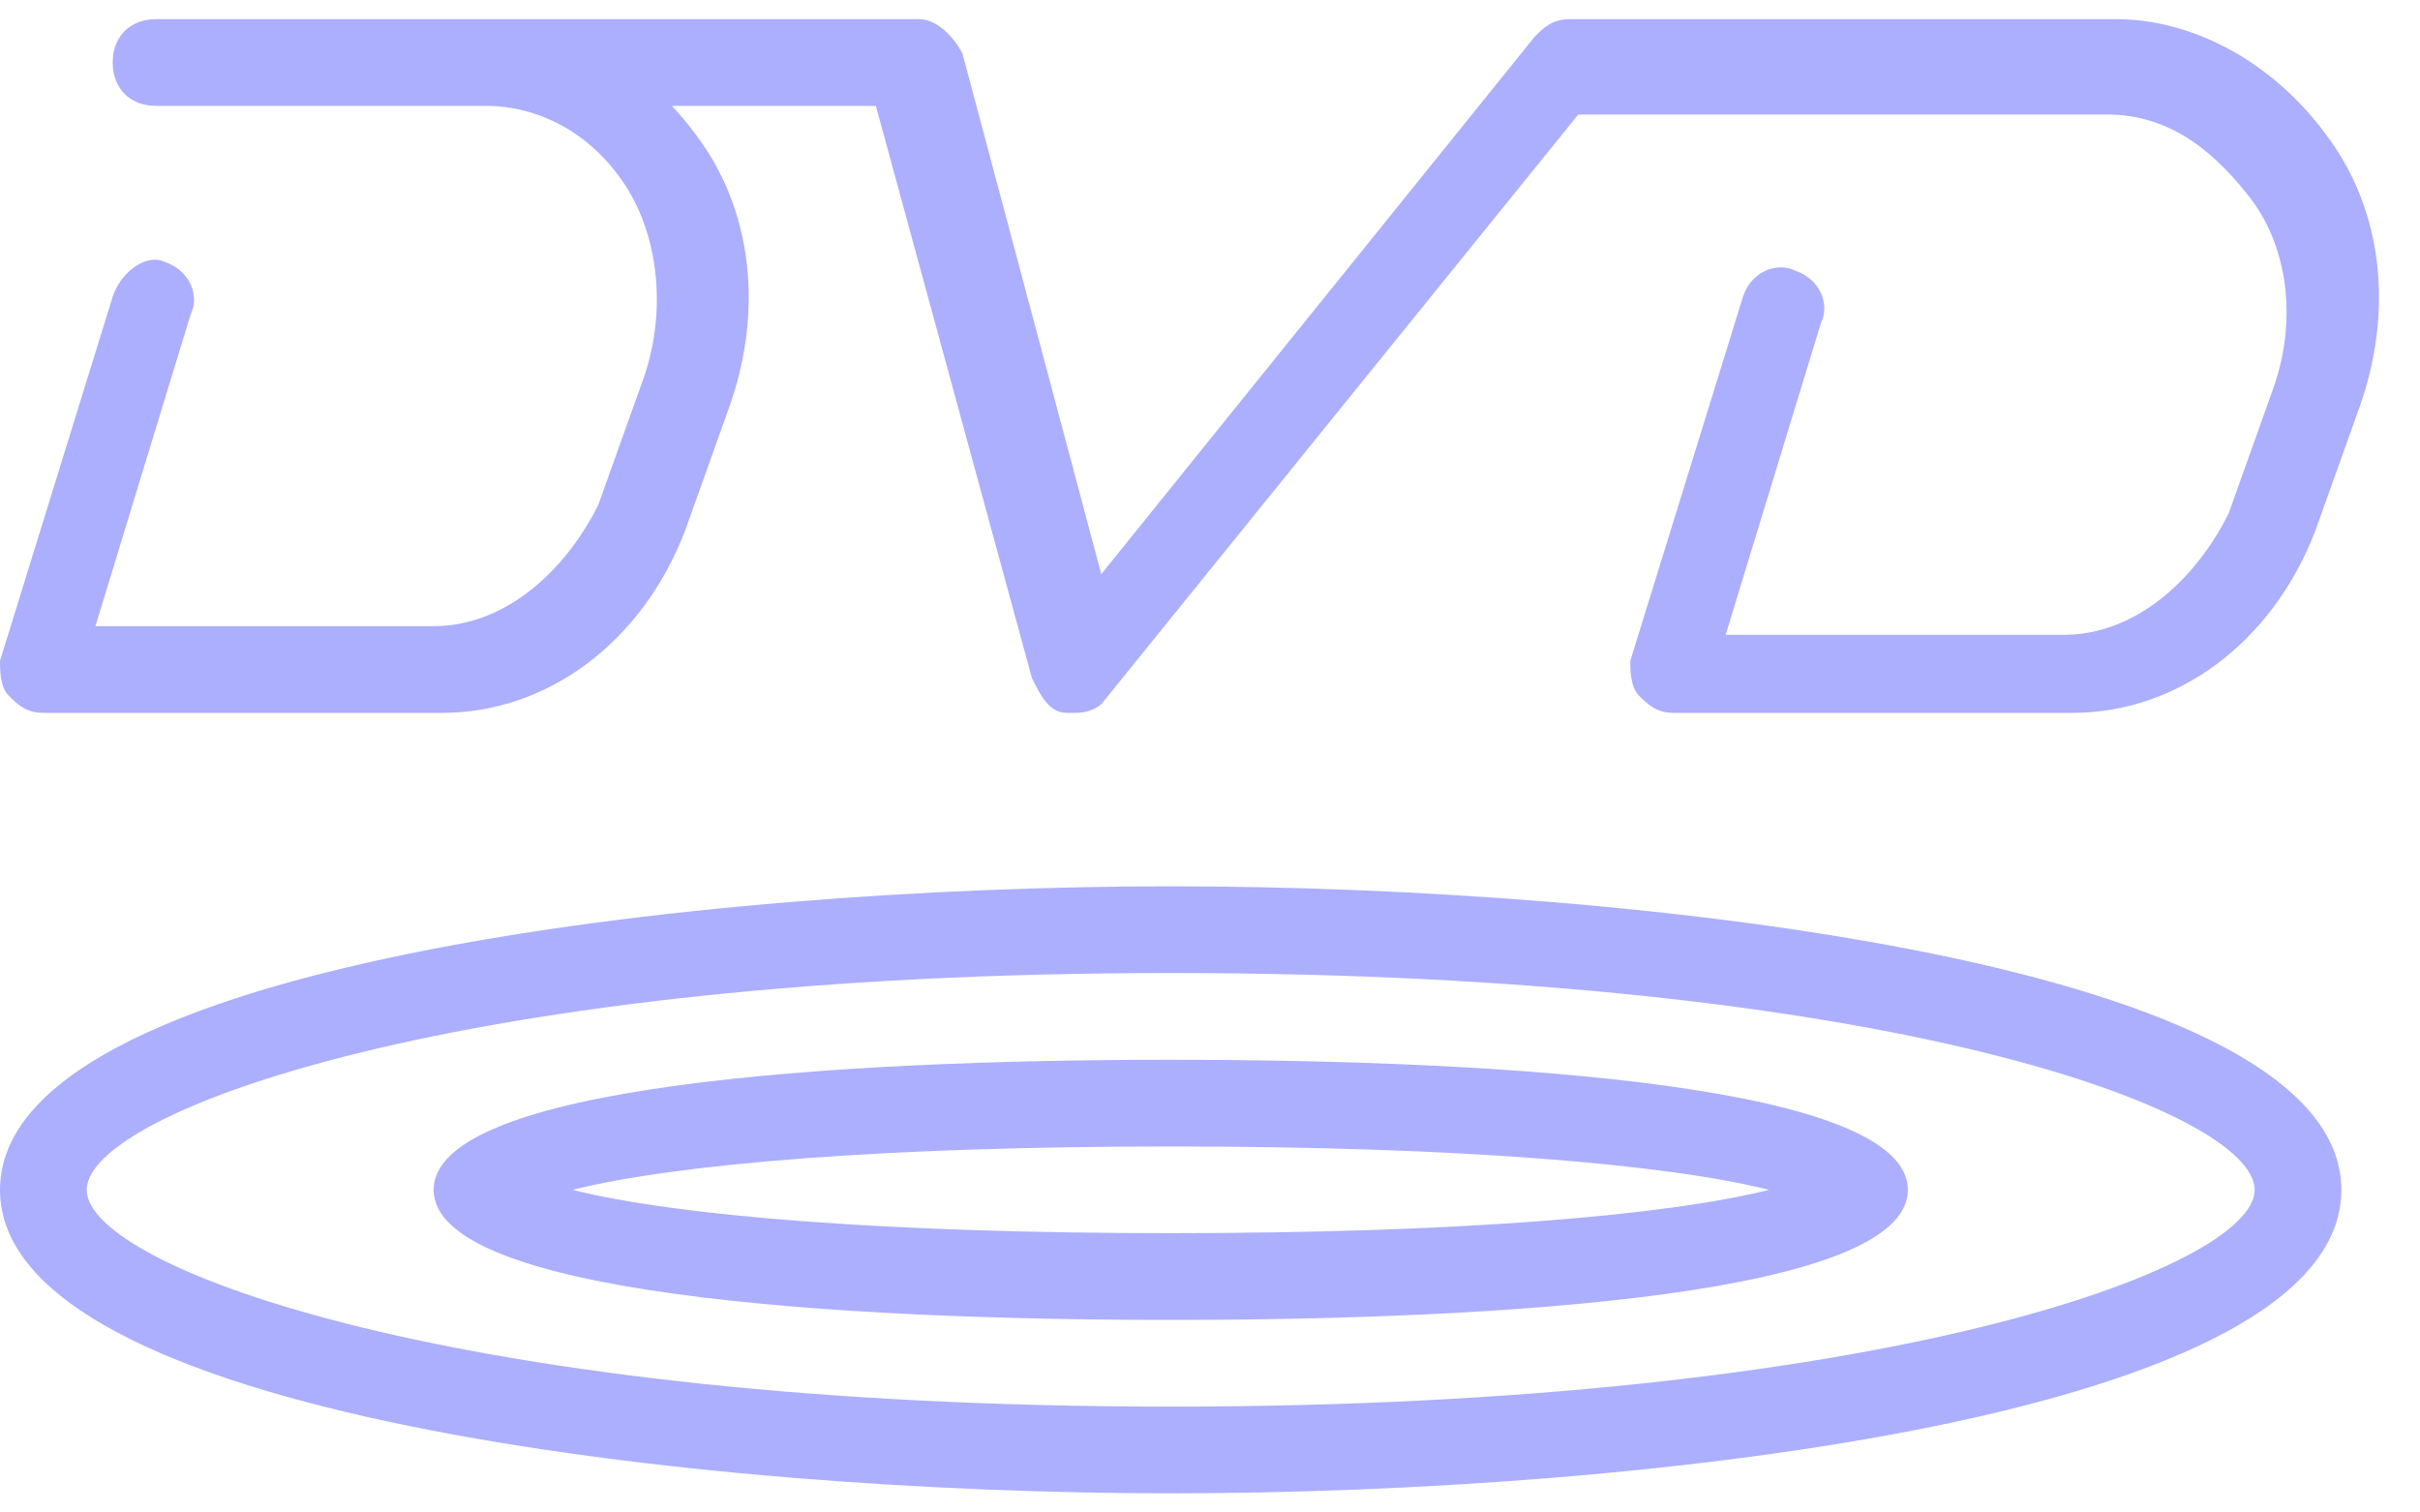 <svg width="40" height="25" viewBox="0 0 40 25" fill="none" xmlns="http://www.w3.org/2000/svg">
<path fill-rule="evenodd" clip-rule="evenodd" d="M7.31 11.783H0.717C0.43 11.783 0.287 11.64 0.143 11.497C0 11.353 0 11.067 0 10.923L1.863 4.903C2.007 4.473 2.437 4.187 2.723 4.33C3.153 4.473 3.297 4.903 3.153 5.19L1.577 10.35H7.167C8.313 10.35 9.317 9.49 9.89 8.343L10.607 6.337C11.037 5.19 10.893 3.9 10.32 3.04C9.747 2.18 8.887 1.75 8.027 1.75H6.163L6.163 1.75H2.58C2.15 1.75 1.863 1.463 1.863 1.033C1.863 0.603 2.15 0.317 2.58 0.317H6.163H8.027H15.193C15.48 0.317 15.767 0.603 15.91 0.89L18.203 9.49L25.37 0.603C25.513 0.46 25.657 0.317 25.943 0.317H34.973C36.263 0.317 37.553 1.033 38.413 2.18C39.417 3.47 39.56 5.19 38.987 6.767L38.27 8.773C37.553 10.637 35.977 11.783 34.257 11.783H27.663C27.377 11.783 27.233 11.64 27.09 11.497C26.947 11.353 26.947 11.067 26.947 10.923L28.81 4.903C28.953 4.473 29.383 4.33 29.67 4.473C30.1 4.617 30.243 5.047 30.1 5.333L28.523 10.493H34.113C35.26 10.493 36.263 9.633 36.837 8.487L37.553 6.48C37.983 5.333 37.84 4.043 37.123 3.183C36.55 2.467 35.833 1.893 34.83 1.893H26.087L18.203 11.64C18.203 11.64 18.06 11.783 17.773 11.783H17.63C17.343 11.783 17.2 11.497 17.057 11.21L14.477 1.75H11.105C11.233 1.885 11.353 2.029 11.467 2.18C12.47 3.47 12.613 5.19 12.04 6.767L11.323 8.773C10.607 10.637 9.03 11.783 7.31 11.783ZM19.35 24.683C11.61 24.683 0 23.393 0 19.667C0 15.94 11.61 14.65 19.35 14.65C27.09 14.65 38.7 15.94 38.7 19.667C38.7 23.393 27.233 24.683 19.35 24.683ZM19.35 16.083C7.597 16.083 1.433 18.377 1.433 19.667C1.433 20.957 7.597 23.25 19.35 23.25C31.103 23.25 37.267 20.957 37.267 19.667C37.267 18.377 31.247 16.083 19.35 16.083ZM7.168 19.667C7.168 21.387 13.761 21.817 19.351 21.817C24.941 21.817 31.535 21.387 31.535 19.667C31.535 17.947 24.941 17.517 19.351 17.517C13.761 17.517 7.168 17.947 7.168 19.667ZM19.351 20.383C14.621 20.383 11.181 20.097 9.461 19.667C11.181 19.237 14.621 18.95 19.351 18.95C24.081 18.95 27.521 19.237 29.241 19.667C27.521 20.097 24.081 20.383 19.351 20.383Z" fill="#ABAFFD"/>
</svg>
